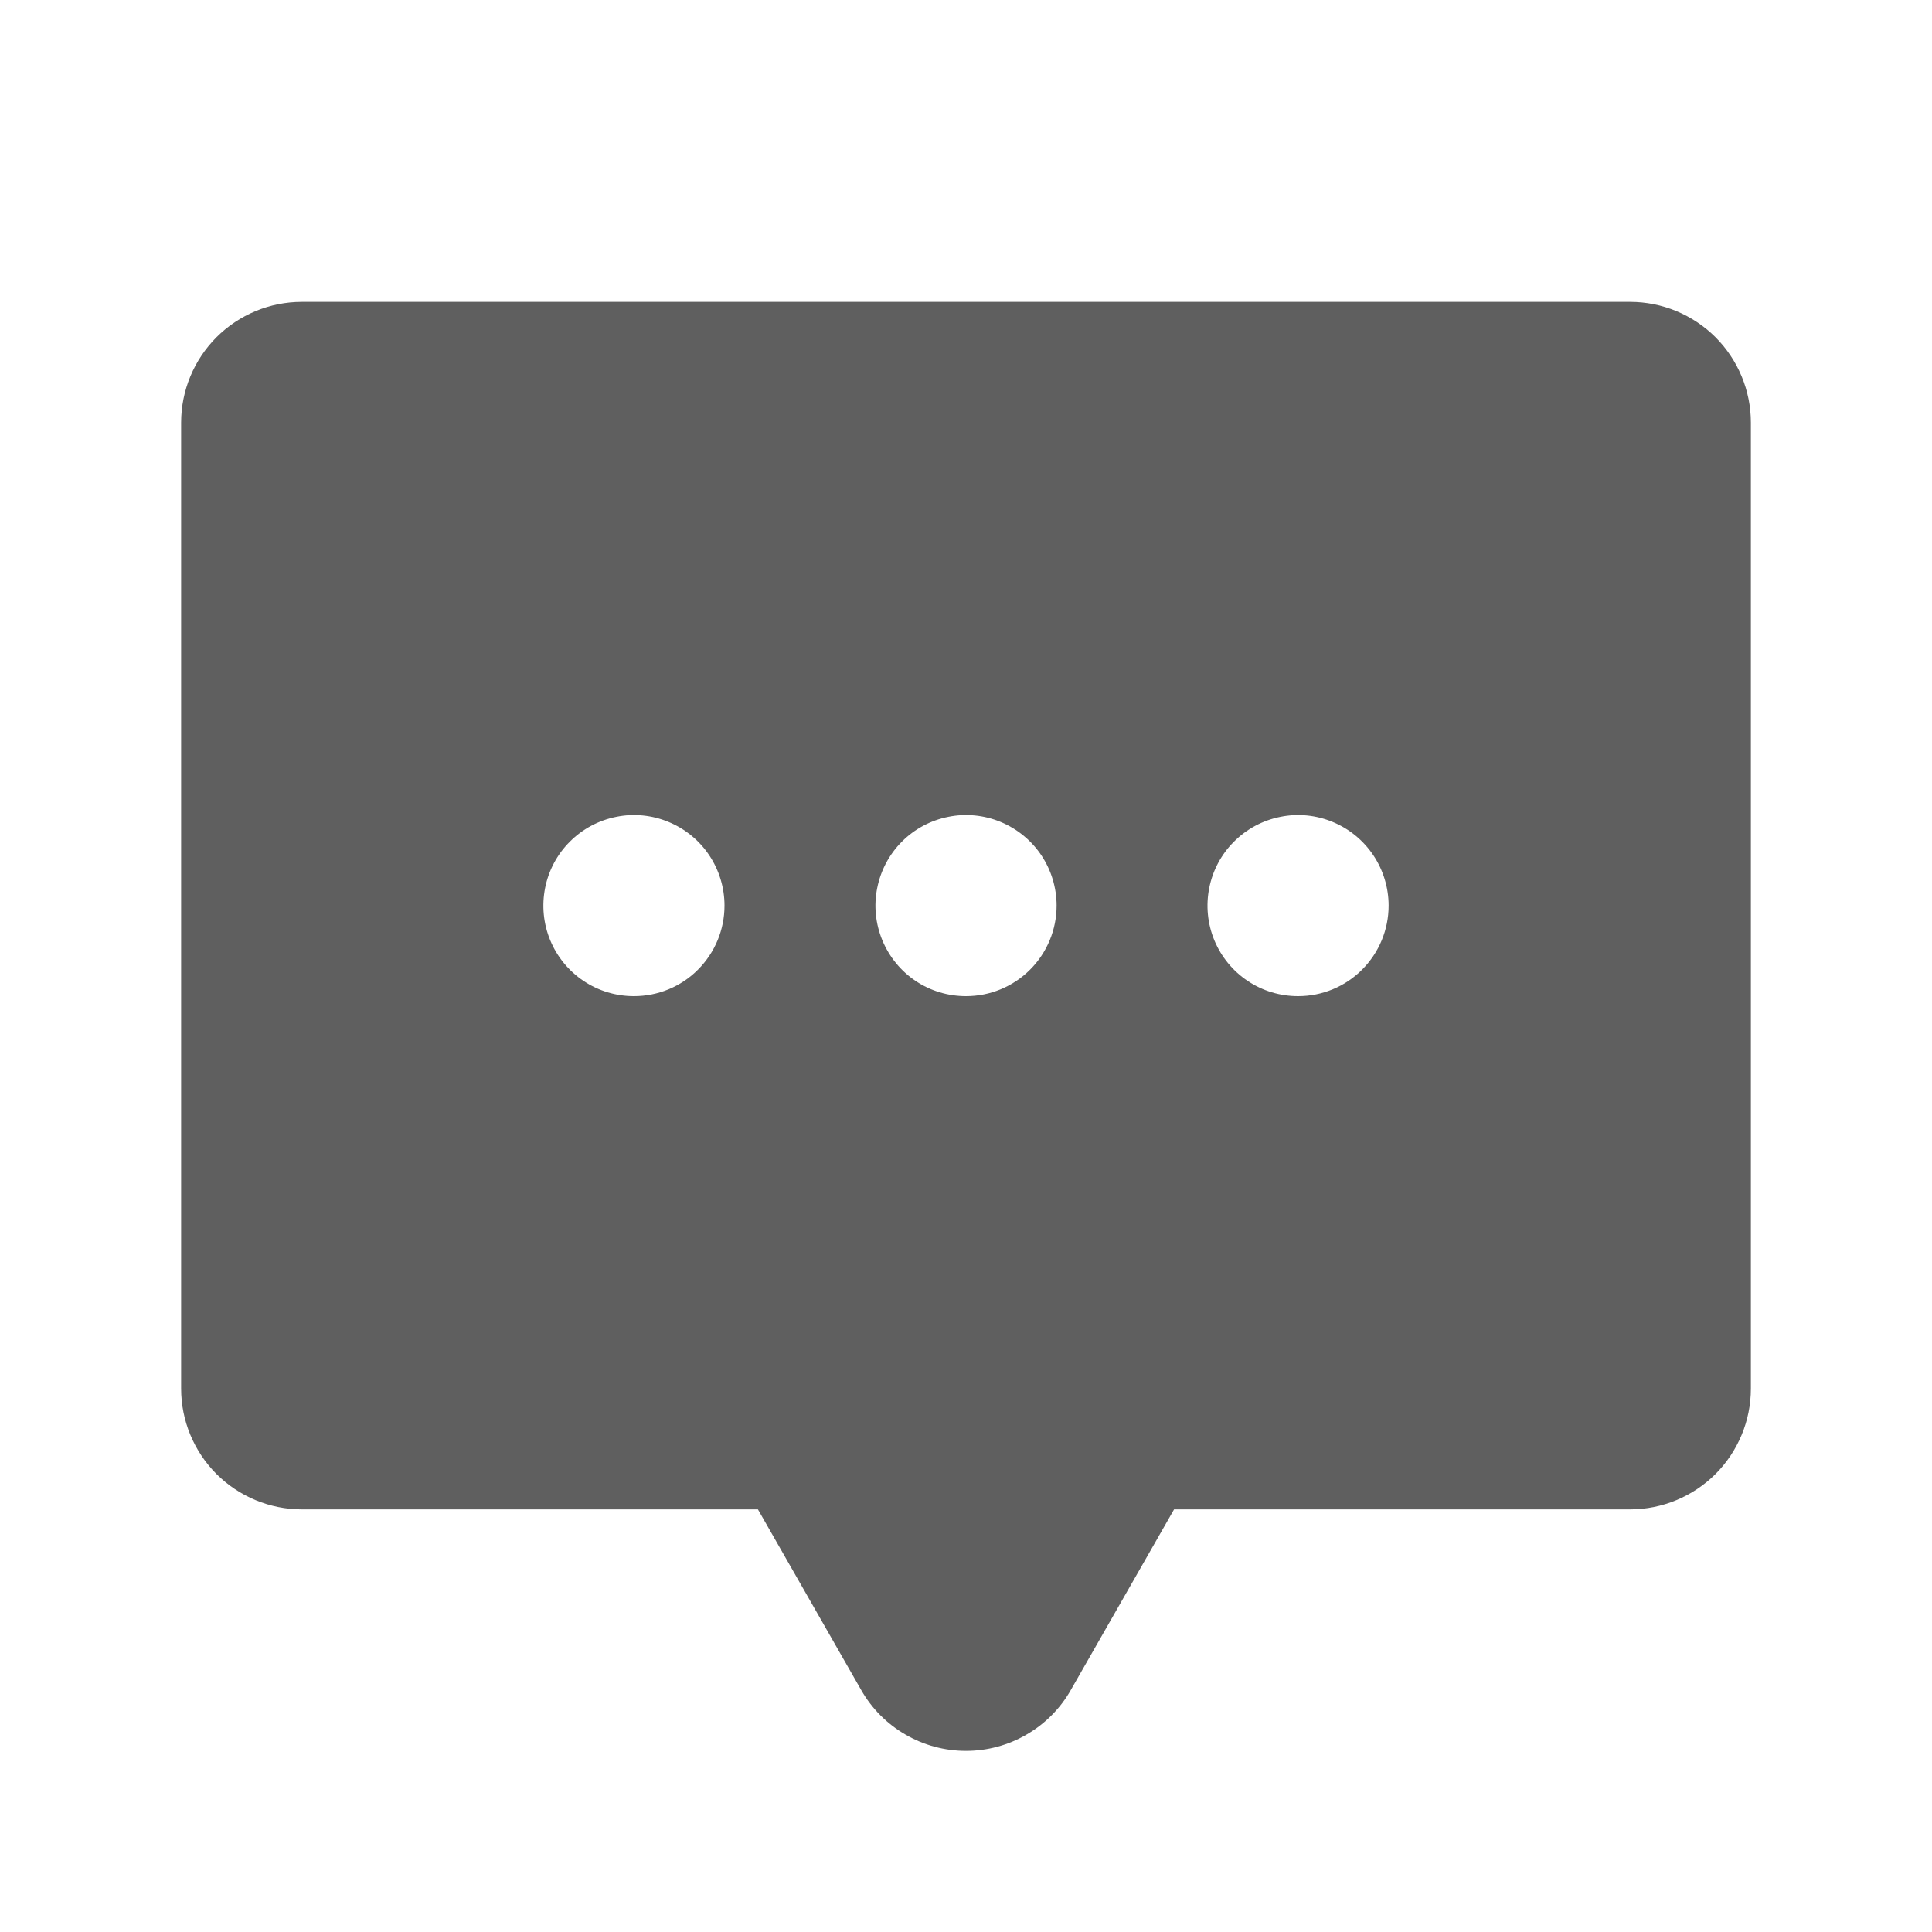 <svg width="20" height="20" viewBox="0 0 20 20" fill="none" xmlns="http://www.w3.org/2000/svg">
<g clip-path="url(#clip0_504_11495)">
<path d="M16.875 3.125H3.125C2.793 3.125 2.476 3.257 2.241 3.491C2.007 3.726 1.875 4.043 1.875 4.375V14.375C1.875 14.707 2.007 15.024 2.241 15.259C2.476 15.493 2.793 15.625 3.125 15.625H7.846L8.915 17.495C9.024 17.687 9.182 17.846 9.373 17.956C9.563 18.067 9.78 18.125 10 18.125C10.22 18.125 10.437 18.067 10.627 17.956C10.818 17.846 10.976 17.687 11.085 17.495L12.154 15.625H16.875C17.206 15.625 17.524 15.493 17.759 15.259C17.993 15.024 18.125 14.707 18.125 14.375V4.375C18.125 4.043 17.993 3.726 17.759 3.491C17.524 3.257 17.206 3.125 16.875 3.125ZM6.562 10.312C6.377 10.312 6.196 10.258 6.042 10.155C5.887 10.052 5.767 9.905 5.696 9.734C5.625 9.562 5.607 9.374 5.643 9.192C5.679 9.01 5.768 8.843 5.9 8.712C6.031 8.581 6.198 8.492 6.38 8.456C6.561 8.419 6.75 8.438 6.921 8.509C7.093 8.58 7.239 8.7 7.342 8.854C7.445 9.008 7.5 9.19 7.5 9.375C7.5 9.624 7.401 9.862 7.225 10.038C7.05 10.214 6.811 10.312 6.562 10.312ZM10 10.312C9.815 10.312 9.633 10.258 9.479 10.155C9.325 10.052 9.205 9.905 9.134 9.734C9.063 9.562 9.044 9.374 9.081 9.192C9.117 9.01 9.206 8.843 9.337 8.712C9.468 8.581 9.635 8.492 9.817 8.456C9.999 8.419 10.188 8.438 10.359 8.509C10.53 8.58 10.677 8.7 10.78 8.854C10.883 9.008 10.938 9.19 10.938 9.375C10.938 9.624 10.839 9.862 10.663 10.038C10.487 10.214 10.249 10.312 10 10.312ZM13.438 10.312C13.252 10.312 13.071 10.258 12.917 10.155C12.762 10.052 12.642 9.905 12.571 9.734C12.5 9.562 12.482 9.374 12.518 9.192C12.554 9.01 12.643 8.843 12.775 8.712C12.906 8.581 13.073 8.492 13.255 8.456C13.437 8.419 13.625 8.438 13.796 8.509C13.968 8.58 14.114 8.7 14.217 8.854C14.32 9.008 14.375 9.19 14.375 9.375C14.375 9.624 14.276 9.862 14.1 10.038C13.925 10.214 13.686 10.312 13.438 10.312Z" fill="#5F5F5F"/>
</g>
<defs>
<clipPath id="clip0_504_11495">
<rect width="20" height="20" fill="white"/>
</clipPath>
</defs>
</svg>
